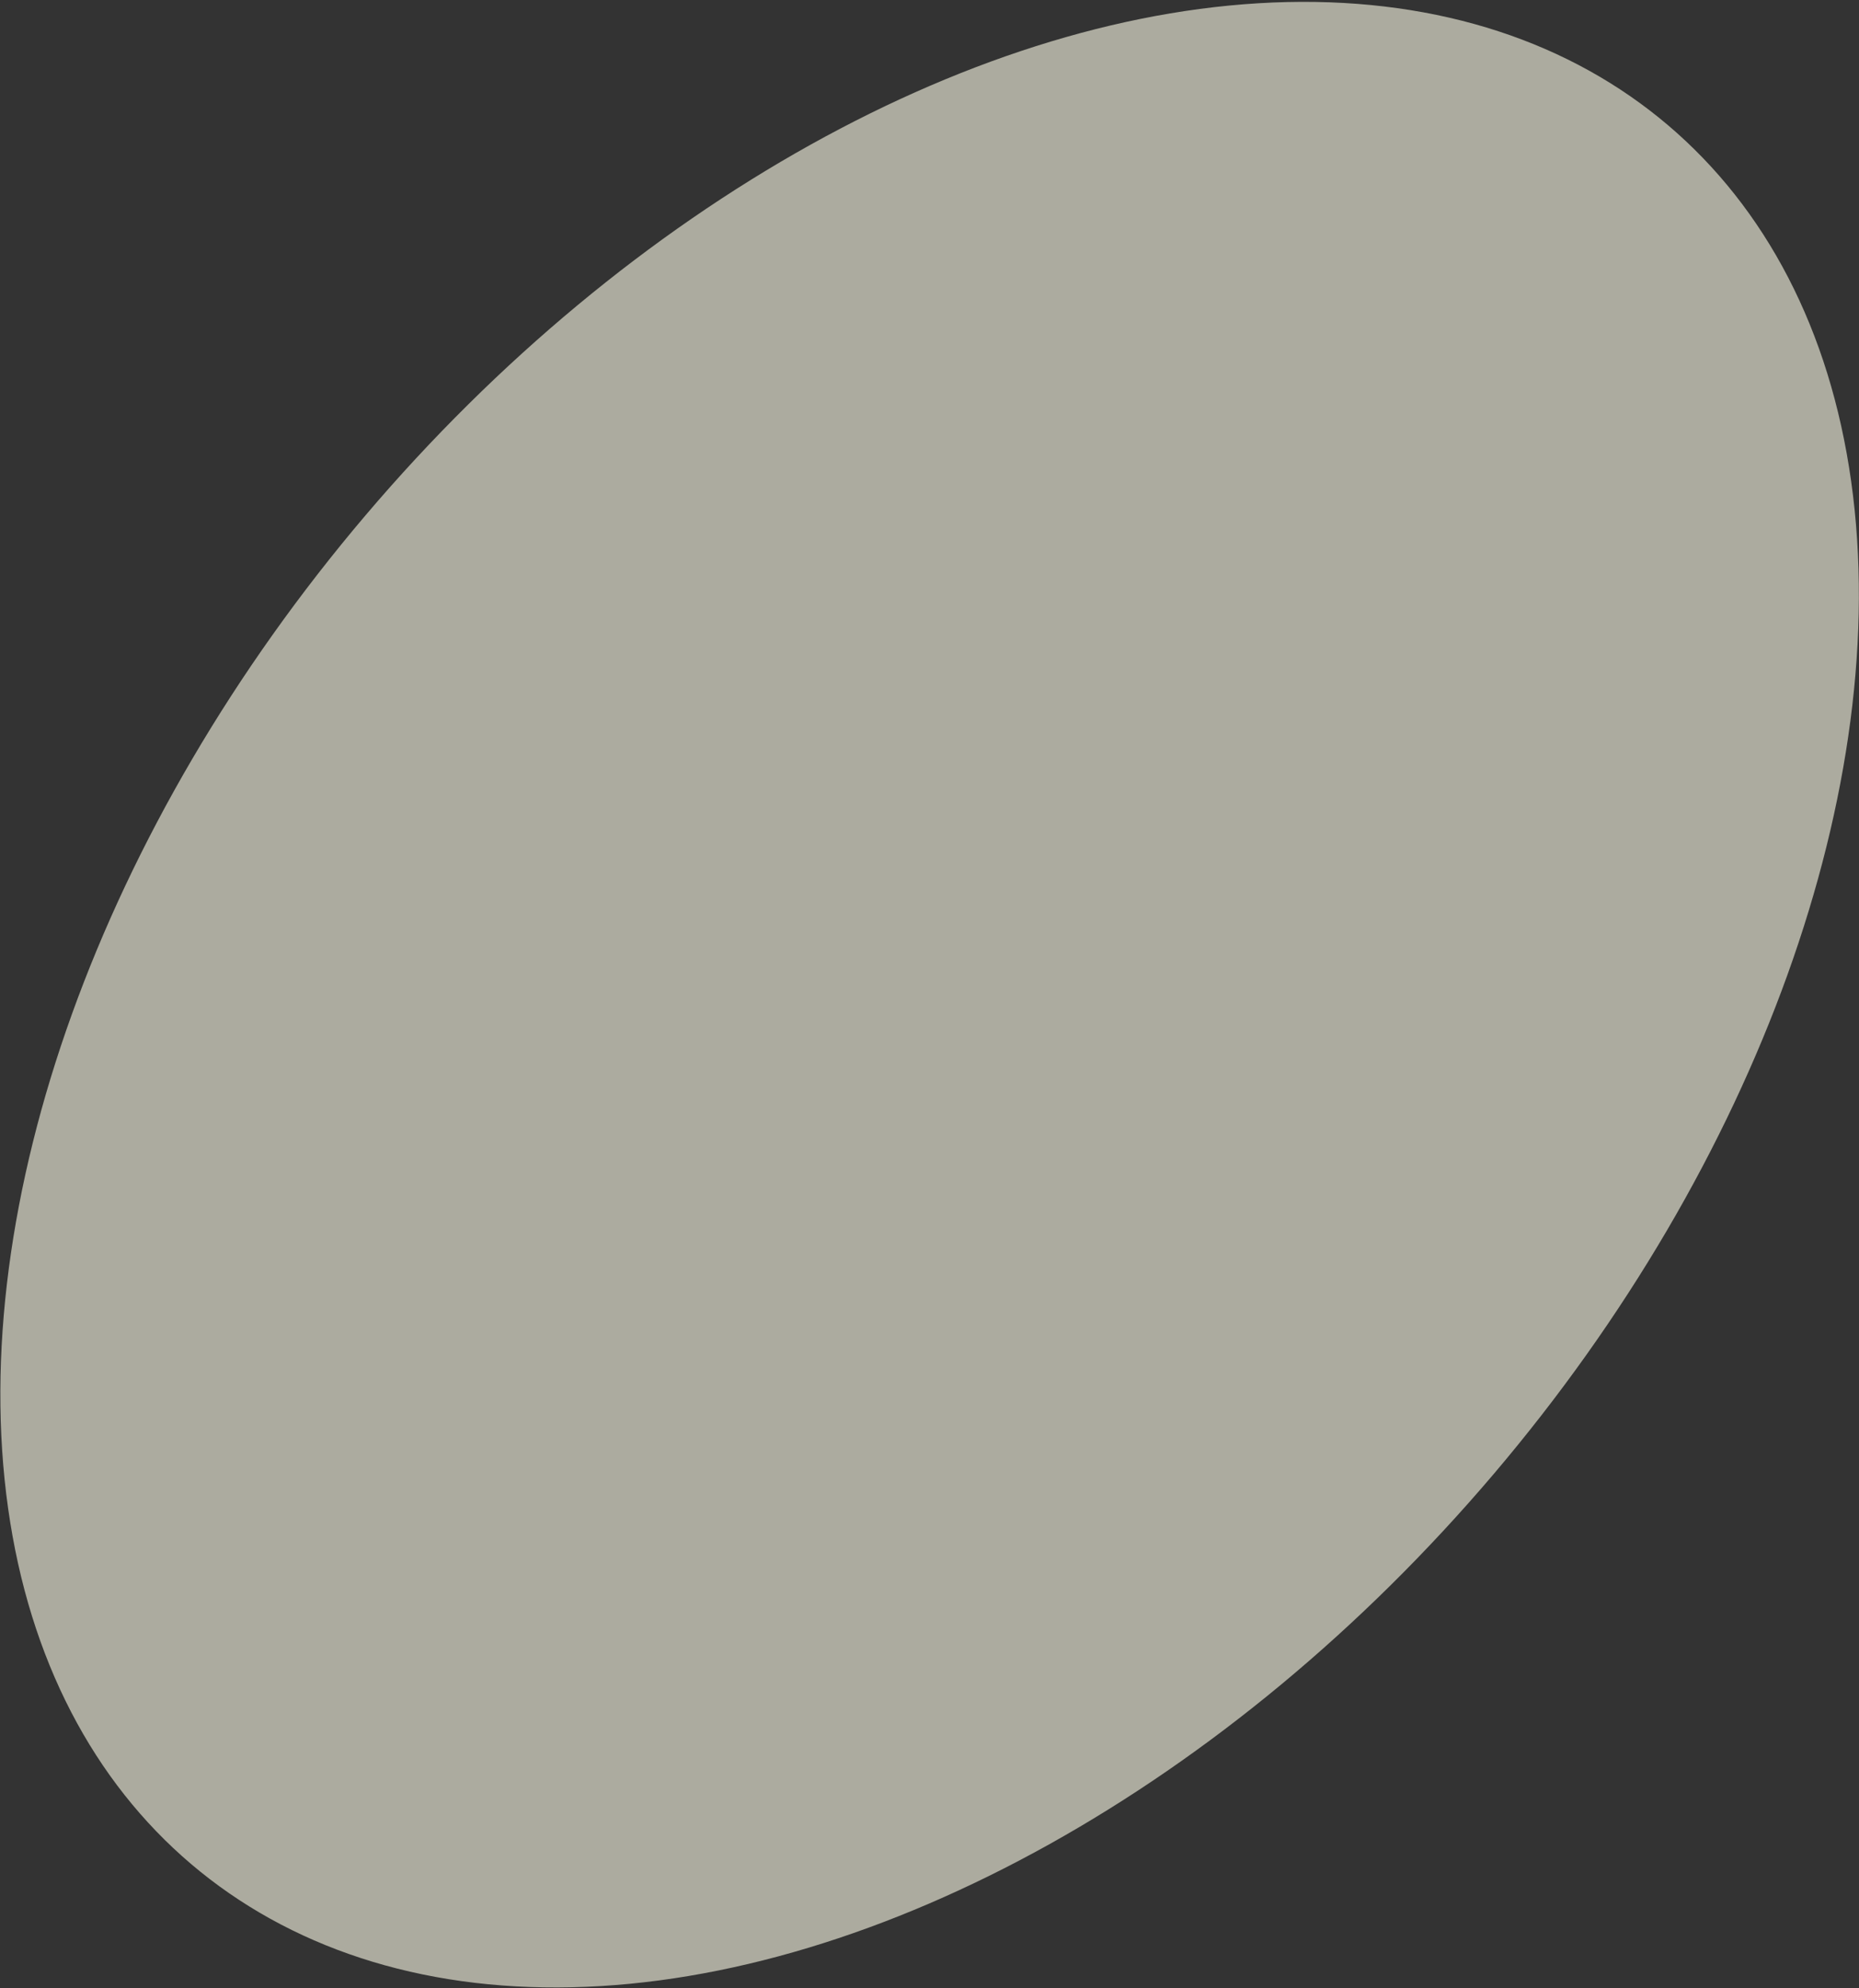 <?xml version="1.0" encoding="UTF-8"?> <svg xmlns="http://www.w3.org/2000/svg" width="982" height="1050" viewBox="0 0 982 1050" fill="none"><rect x="0" y="0" width="982" height="1050" fill="#333333" stroke="none"/><ellipse cx="491.06" cy="525.328" rx="391" ry="602.5" transform="rotate(40.346 491.06 525.328)" fill="#FEFBE8" fill-opacity="0.6"></ellipse></svg> 